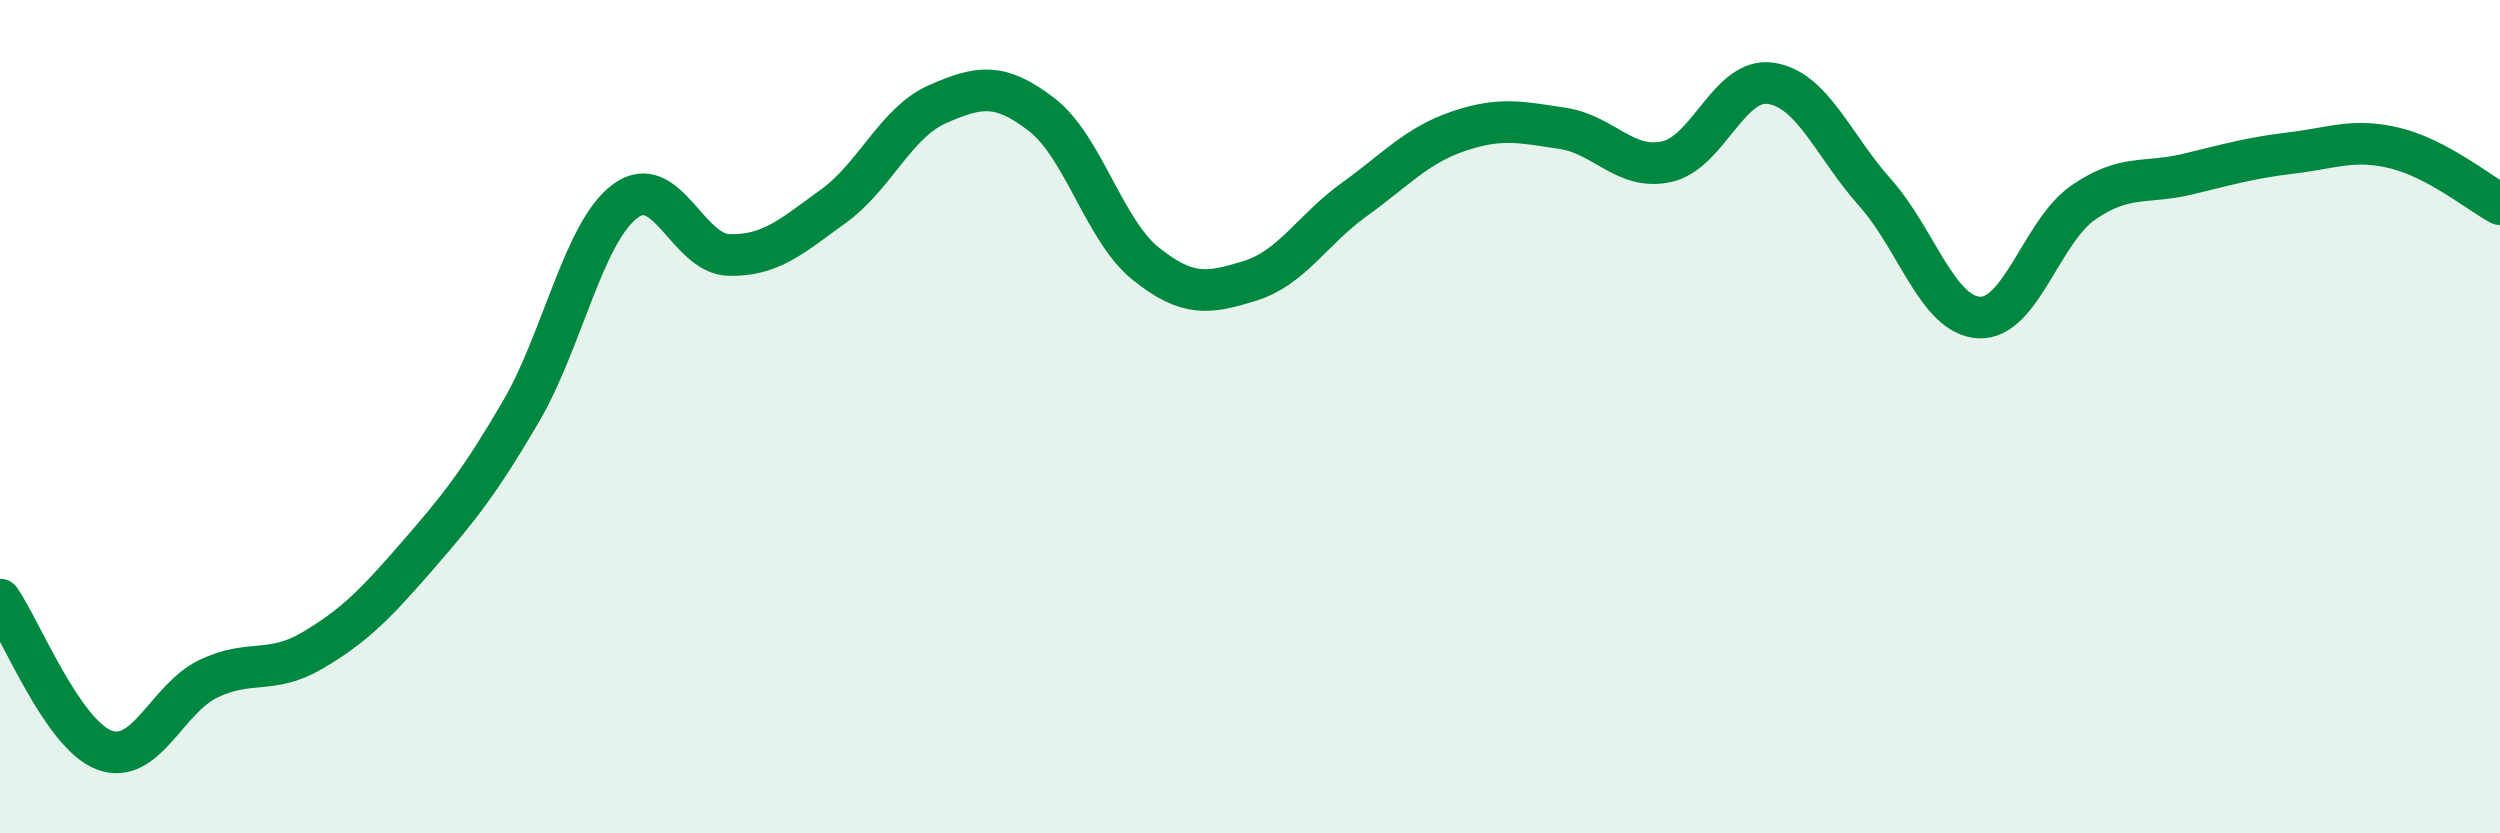 
    <svg width="60" height="20" viewBox="0 0 60 20" xmlns="http://www.w3.org/2000/svg">
      <path
        d="M 0,14.39 C 0.5,15.11 1.5,17.62 2.5,18 C 3.5,18.38 4,16.77 5,16.29 C 6,15.81 6.5,16.2 7.5,15.61 C 8.5,15.02 9,14.51 10,13.36 C 11,12.21 11.5,11.59 12.5,9.88 C 13.5,8.17 14,5.58 15,4.83 C 16,4.08 16.5,6.1 17.5,6.12 C 18.5,6.14 19,5.67 20,4.95 C 21,4.23 21.5,2.94 22.5,2.5 C 23.5,2.06 24,1.98 25,2.75 C 26,3.52 26.5,5.53 27.5,6.33 C 28.5,7.13 29,7.05 30,6.74 C 31,6.43 31.5,5.51 32.5,4.79 C 33.5,4.07 34,3.49 35,3.15 C 36,2.81 36.5,2.93 37.5,3.08 C 38.5,3.23 39,4.1 40,3.88 C 41,3.66 41.5,1.85 42.5,2 C 43.5,2.15 44,3.5 45,4.62 C 46,5.74 46.5,7.57 47.5,7.62 C 48.5,7.67 49,5.55 50,4.86 C 51,4.17 51.5,4.42 52.5,4.18 C 53.5,3.94 54,3.79 55,3.67 C 56,3.55 56.5,3.31 57.5,3.56 C 58.5,3.81 59.5,4.63 60,4.9L60 20L0 20Z"
        fill="#008740"
        opacity="0.1"
        stroke-linecap="round"
        stroke-linejoin="round"
      />
      <path
        d="M 0,14.39 C 0.5,15.11 1.5,17.62 2.5,18 C 3.5,18.38 4,16.77 5,16.29 C 6,15.81 6.5,16.2 7.5,15.61 C 8.5,15.02 9,14.51 10,13.36 C 11,12.21 11.5,11.59 12.5,9.88 C 13.5,8.17 14,5.58 15,4.83 C 16,4.08 16.5,6.1 17.5,6.12 C 18.5,6.14 19,5.67 20,4.95 C 21,4.23 21.5,2.94 22.5,2.5 C 23.5,2.06 24,1.98 25,2.75 C 26,3.52 26.5,5.53 27.5,6.33 C 28.5,7.13 29,7.05 30,6.74 C 31,6.43 31.5,5.51 32.5,4.79 C 33.5,4.07 34,3.49 35,3.15 C 36,2.81 36.5,2.93 37.5,3.08 C 38.5,3.23 39,4.1 40,3.88 C 41,3.66 41.5,1.85 42.5,2 C 43.5,2.15 44,3.5 45,4.62 C 46,5.74 46.5,7.57 47.5,7.62 C 48.5,7.67 49,5.55 50,4.86 C 51,4.17 51.5,4.42 52.5,4.18 C 53.5,3.94 54,3.79 55,3.67 C 56,3.55 56.5,3.31 57.5,3.56 C 58.5,3.81 59.5,4.63 60,4.9"
        stroke="#008740"
        stroke-width="1"
        fill="none"
        stroke-linecap="round"
        stroke-linejoin="round"
      />
    </svg>
  